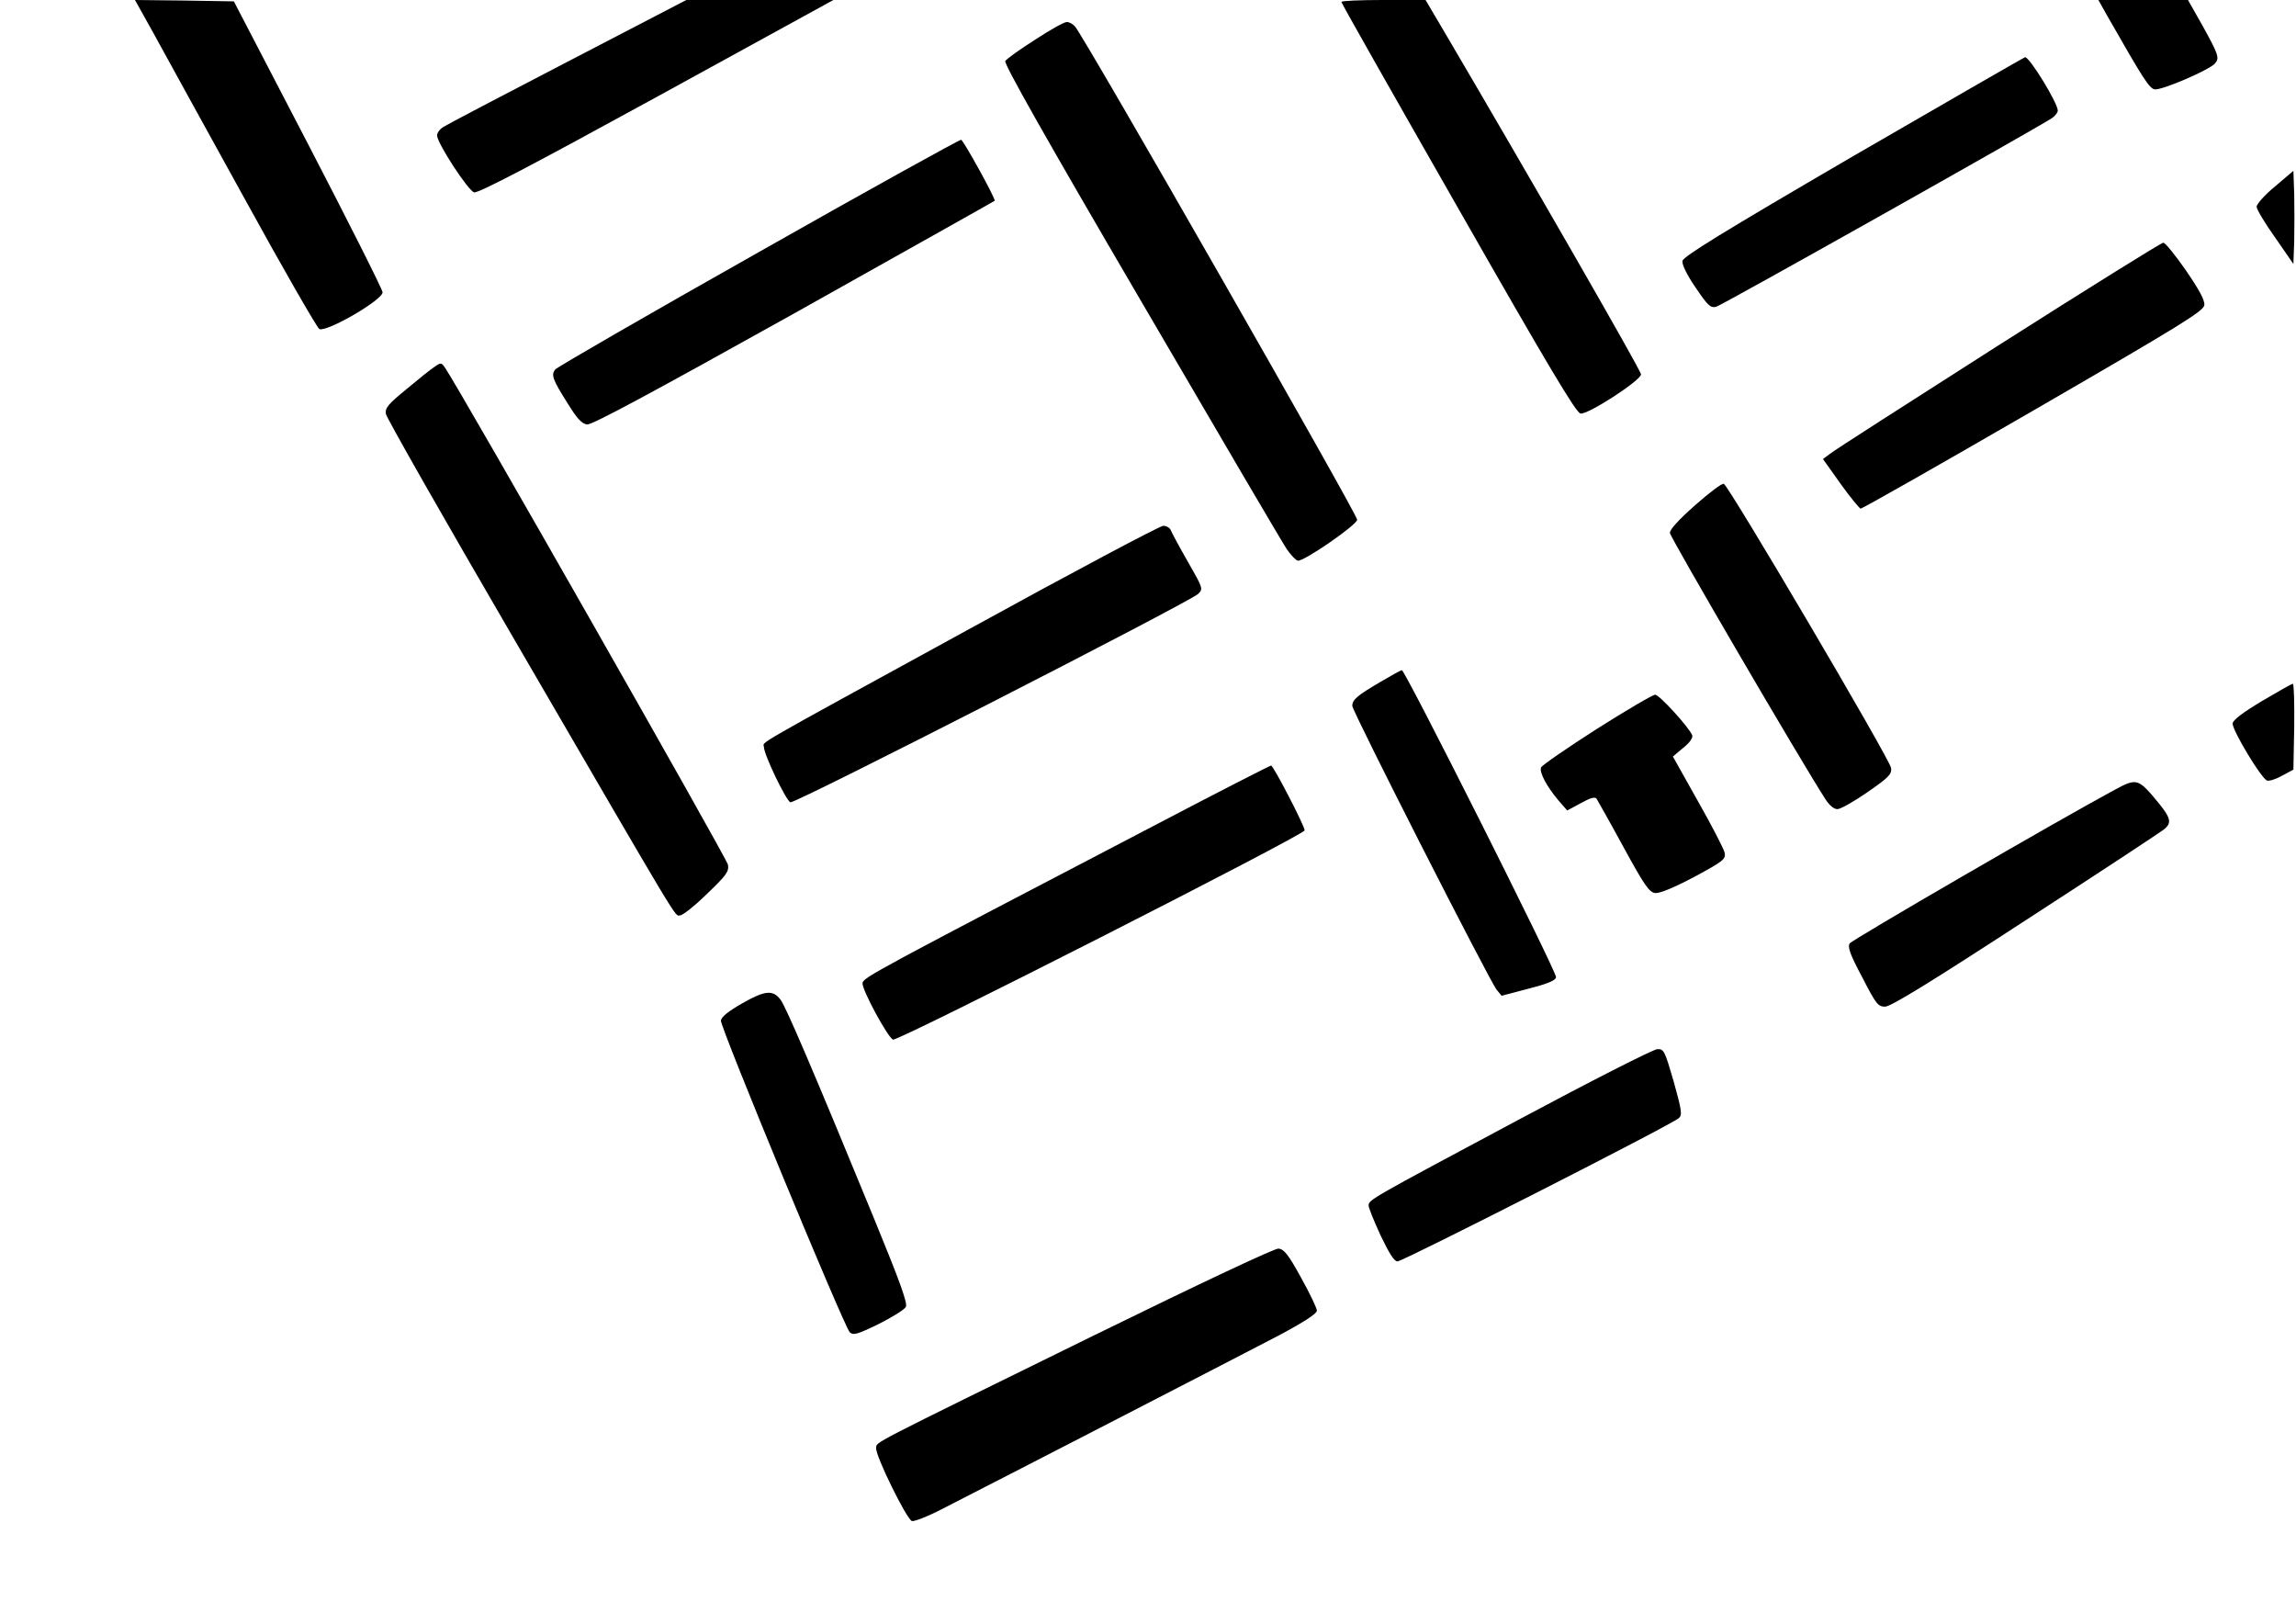 <?xml version="1.0" encoding="UTF-8" standalone="yes"?>
<svg version="1.0" xmlns="http://www.w3.org/2000/svg" width="841.89px" height="595.28px" viewBox="0 0 842 596" preserveAspectRatio="xMidYMid meet">
  <g transform="translate(0,596) scale(0.1,-0.1)" fill="#000000" stroke="none">
    <path d="M559 5838 c37 -68 186 -338 331 -601 145 -264 270 -481 278 -485 29
-11 232 107 232 135 0 10 -123 254 -273 543 l-273 525 -182 3 -181 2 68 -122z"/>
    <path d="M2080 5734 c-239 -124 -445 -232 -457 -240 -13 -8 -23 -22 -23 -31 0
-28 114 -203 136 -209 15 -4 208 97 670 350 l649 356 -270 0 -270 0 -435 -226z"/>
    <path d="M4920 5953 c0 -5 193 -345 429 -758 332 -582 433 -751 449 -753 28
-4 222 122 222 144 0 14 -422 747 -722 1257 l-69 117 -155 0 c-85 0 -154 -3
-154 -7z"/>
    <path d="M7731 5903 c133 -233 155 -268 175 -271 26 -4 205 73 222 96 16 20
12 32 -49 142 l-51 90 -165 0 -164 0 32 -57z"/>
    <path d="M3795 5814 c-55 -35 -104 -70 -109 -78 -6 -9 144 -275 499 -882 279
-478 519 -887 534 -909 15 -22 33 -41 41 -43 21 -4 214 129 218 150 3 16
-1001 1771 -1036 1811 -8 9 -22 17 -31 16 -9 0 -61 -29 -116 -65z"/>
    <path d="M6799 5387 c-482 -281 -625 -369 -627 -385 -2 -13 17 -52 48 -97 46
-68 55 -76 76 -71 20 5 1155 643 1232 692 12 8 22 21 22 28 0 28 -103 196
-120 196 -3 0 -287 -164 -631 -363z"/>
    <path d="M2780 5034 c-404 -228 -740 -422 -746 -430 -16 -20 -10 -37 45 -124
35 -57 53 -76 72 -78 18 -2 237 116 759 407 403 226 735 412 737 414 5 6 -114
221 -123 224 -5 1 -340 -184 -744 -413z"/>
    <path d="M8348 5276 c-38 -31 -68 -65 -68 -75 0 -9 30 -60 68 -113 l67 -97 3
84 c1 47 1 124 0 172 l-3 86 -67 -57z"/>
    <path d="M7330 4691 c-327 -209 -606 -387 -618 -398 l-24 -18 64 -90 c35 -49
69 -90 74 -92 5 -1 290 161 634 360 546 316 625 365 628 387 2 18 -18 55 -68
128 -39 56 -76 102 -83 101 -7 0 -280 -170 -607 -378z"/>
    <path d="M1590 4613 c-14 -9 -60 -46 -103 -82 -67 -55 -78 -68 -75 -90 2 -14
215 -388 472 -829 627 -1078 587 -1012 608 -1012 10 0 54 35 99 79 72 69 81
82 77 107 -4 23 -984 1744 -1038 1823 -14 21 -16 21 -40 4z"/>
    <path d="M6219 4106 c-59 -52 -94 -90 -93 -102 0 -15 482 -840 570 -976 15
-24 32 -38 45 -38 11 0 61 28 110 62 79 55 90 66 87 89 -3 30 -596 1036 -614
1043 -7 3 -54 -33 -105 -78z"/>
    <path d="M3550 3649 c-822 -450 -750 -409 -750 -431 0 -28 81 -196 97 -203 17
-6 1464 734 1497 765 19 18 18 21 -37 117 -31 54 -59 106 -63 116 -3 9 -16 17
-28 17 -12 0 -334 -171 -716 -381z"/>
    <path d="M5065 3458 c-87 -51 -105 -66 -105 -89 0 -20 503 -1008 530 -1042
l18 -22 99 26 c70 18 99 30 101 42 4 17 -554 1127 -566 1127 -4 0 -38 -19 -77
-42z"/>
    <path d="M8300 3387 c-70 -42 -106 -69 -108 -82 -3 -23 104 -201 126 -210 8
-3 33 5 56 18 l41 22 3 158 c1 86 -1 157 -5 157 -5 0 -55 -29 -113 -63z"/>
    <path d="M5857 3284 c-109 -70 -201 -133 -204 -141 -7 -18 21 -70 63 -120 l33
-38 50 27 c36 20 52 24 58 16 4 -7 49 -86 99 -178 77 -141 94 -165 116 -168
16 -2 67 19 143 59 109 59 116 65 112 89 -3 14 -47 99 -98 189 l-92 164 38 32
c24 19 36 37 33 46 -13 31 -121 149 -136 149 -9 0 -106 -57 -215 -126z"/>
    <path d="M4245 2936 c-1037 -541 -1080 -564 -1083 -584 -4 -22 93 -201 112
-208 18 -7 1511 752 1511 768 0 17 -115 238 -123 238 -4 0 -192 -96 -417 -214z"/>
    <path d="M7759 3061 c-215 -116 -965 -551 -973 -564 -8 -13 1 -40 46 -124 51
-99 58 -108 84 -108 21 0 169 91 519 319 270 175 498 325 508 334 25 22 21 40
-20 91 -78 95 -82 96 -164 52z"/>
    <path d="M2720 2277 c-49 -28 -76 -49 -78 -63 -3 -23 451 -1121 473 -1144 13
-12 26 -9 106 30 50 25 95 53 100 63 7 13 -21 91 -115 320 -225 548 -325 780
-344 806 -28 39 -58 36 -142 -12z"/>
    <path d="M5565 1847 c-541 -289 -545 -291 -545 -312 0 -9 20 -58 44 -110 32
-67 50 -95 62 -95 20 0 1011 504 1033 526 13 12 10 29 -19 134 -33 113 -36
120 -60 119 -14 0 -246 -118 -515 -262z"/>
    <path d="M4015 1060 c-851 -418 -799 -391 -803 -415 -4 -26 111 -260 131 -268
8 -3 59 17 113 45 272 139 1106 569 1232 635 94 50 142 81 142 92 0 9 -26 64
-58 121 -47 86 -63 105 -83 107 -14 1 -278 -123 -674 -317z"/>
  </g>
</svg>